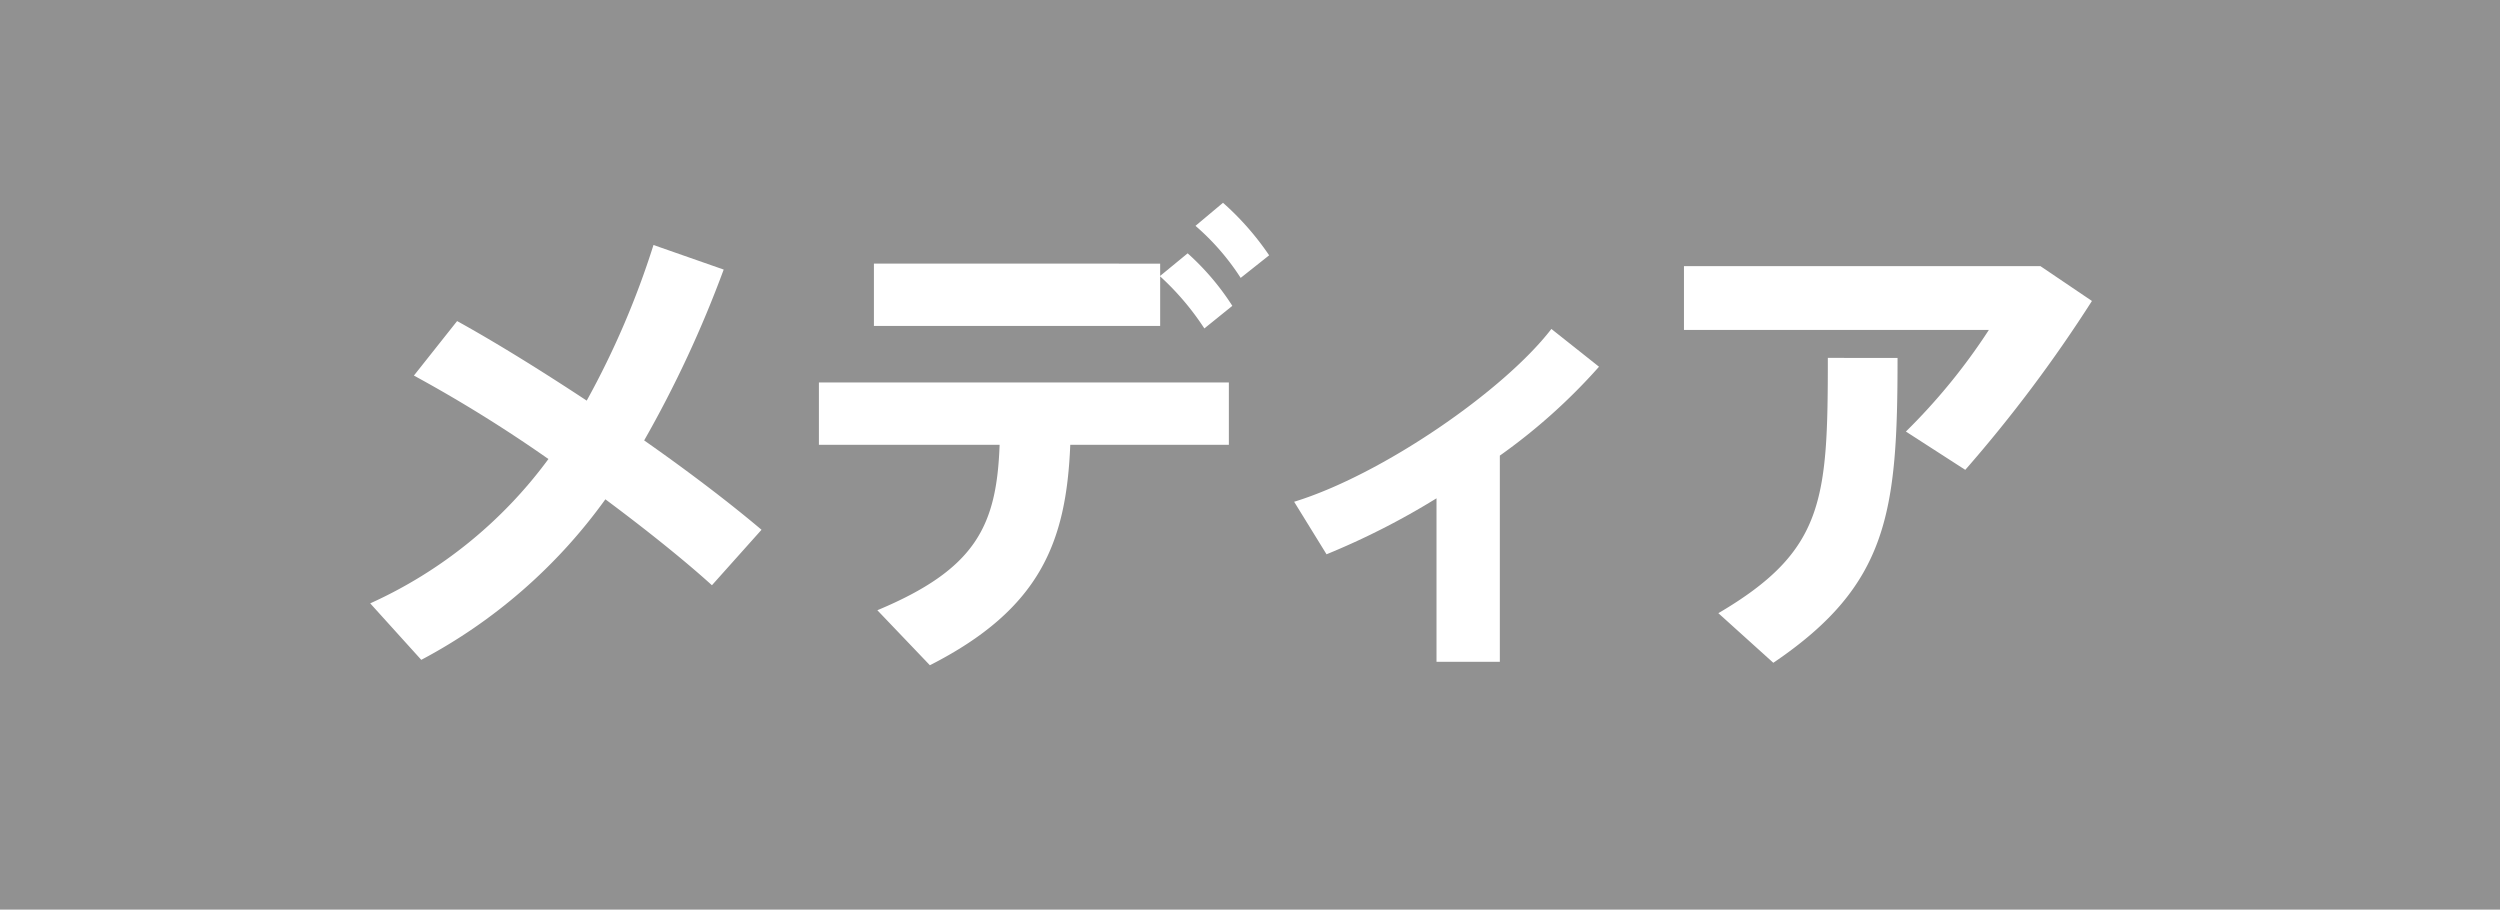 <svg xmlns="http://www.w3.org/2000/svg" width="106.938" height="38.907" viewBox="0 0 106.938 38.907"><title>2</title><g id="acdd3427-fd92-474b-9937-0c62564e907d" data-name="レイヤー 2"><g id="e7e44698-ec38-4de4-848f-c22daf0ec488" data-name="レイヤー 1"><rect width="106.938" height="38.907" fill="#919191"/><path d="M25.097,17.137a36.502,36.502,0,0,0,2.856-6.657l3.003,1.051a48.97,48.97,0,0,1-3.402,7.308c1.89,1.323,3.654,2.667,5.02,3.822l-2.121,2.373c-1.135-1.029-2.751-2.331-4.558-3.676a22.874,22.874,0,0,1-7.875,6.867L15.836,25.809a19.355,19.355,0,0,0,7.623-6.174,59.815,59.815,0,0,0-5.754-3.57l1.848-2.331C21.191,14.638,23.123,15.835,25.097,17.137Z" fill="#fff"/><path d="M39.776,28.456l-2.247-2.353c4.222-1.764,5.104-3.611,5.23-7.077H35.029v-2.667H52.565v2.667H45.781C45.613,23.164,44.522,26.041,39.776,28.456Zm9.85-17.179v.525l1.176-.966a10.871,10.871,0,0,1,1.911,2.247l-1.197.966a11.489,11.489,0,0,0-1.89-2.226v2.12H37.382v-2.667Zm2.688-2.603a11.936,11.936,0,0,1,1.974,2.247l-1.218.966A10.265,10.265,0,0,0,51.137,9.661Z" fill="#fff"/><path d="M64.156,28.308h-2.709V21.315A32.005,32.005,0,0,1,56.743,23.71l-1.386-2.247c3.759-1.155,8.967-4.746,11.004-7.392l2.037,1.616a24.938,24.938,0,0,1-4.242,3.802Z" fill="#fff"/><path d="M87.278,11.383l2.205,1.491a60.01,60.01,0,0,1-5.418,7.224L81.525,18.46a25.867,25.867,0,0,0,3.549-4.347H72.032v-2.73Zm-6.11,3.927c0,6.595-.378,9.702-5.314,13.041L73.503,26.229c4.536-2.667,4.683-4.83,4.683-10.92Z" fill="#fff"/></g></g></svg>